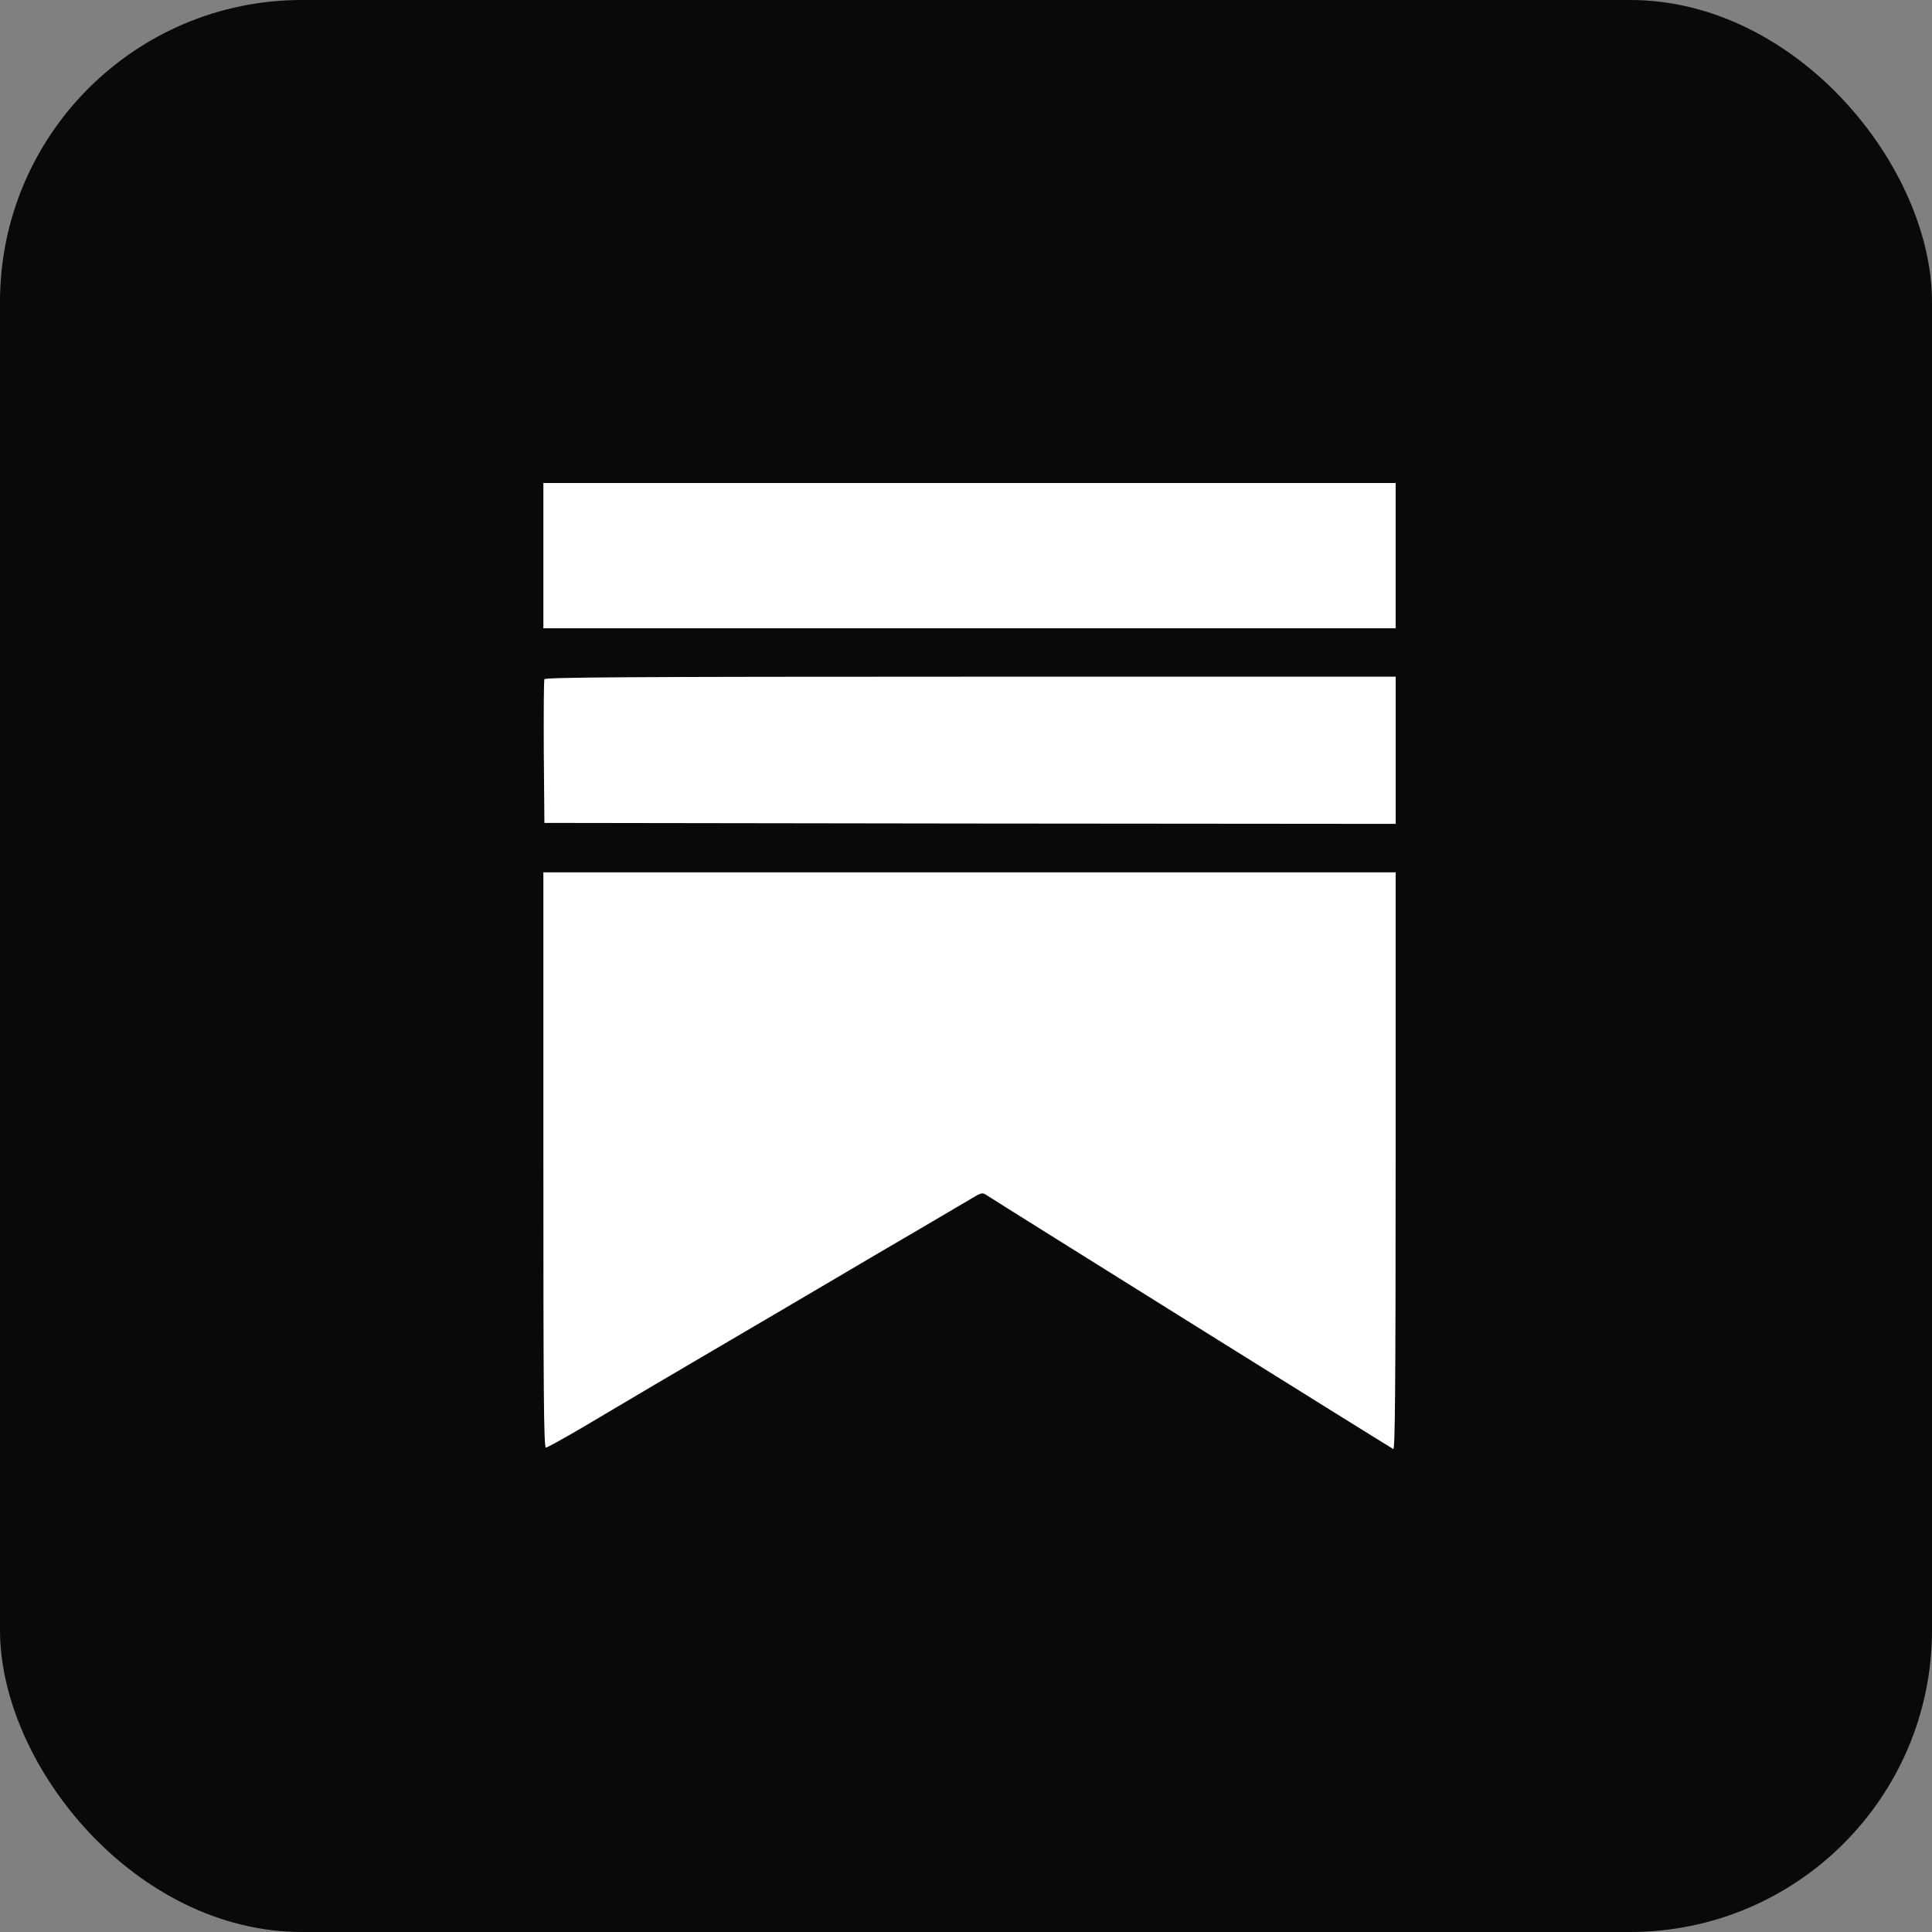 <?xml version="1.0" encoding="utf-8"?>
<svg xmlns="http://www.w3.org/2000/svg" fill="none" height="100%" overflow="visible" preserveAspectRatio="none" style="display: block;" viewBox="0 0 32 32" width="100%">
<rect x="0" y="0" width="32" height="32" fill="#808080" stroke="none"/>
<g id="substack">
<rect fill="#090909" height="32" id="Rectangle 5738" rx="5" width="32"/>
<g id="Group">
<path d="M9 9.203V10.406H16.058H23.116V9.203V8H16.058H9V9.203Z" fill="white" id="Vector"/>
<path d="M9.017 11.25C9.007 11.269 9.004 11.815 9.007 12.459L9.017 13.63L16.068 13.64L23.117 13.646V12.427V11.208H16.075C10.457 11.208 9.027 11.218 9.017 11.25Z" fill="white" id="Vector_2"/>
<path d="M9 19.213C9 23.06 9.006 23.977 9.042 23.977C9.064 23.977 9.34 23.823 9.658 23.637C10.386 23.204 11.268 22.684 12.112 22.19C12.474 21.979 13.18 21.562 13.684 21.266C14.188 20.968 14.887 20.557 15.24 20.352C15.593 20.143 15.968 19.922 16.074 19.861C16.247 19.755 16.27 19.749 16.334 19.791C16.574 19.948 23.042 23.987 23.077 24C23.106 24.013 23.116 23.047 23.116 19.232V14.449H16.058H9V19.213Z" fill="white" id="Vector_3"/>
</g>
</g>
</svg>